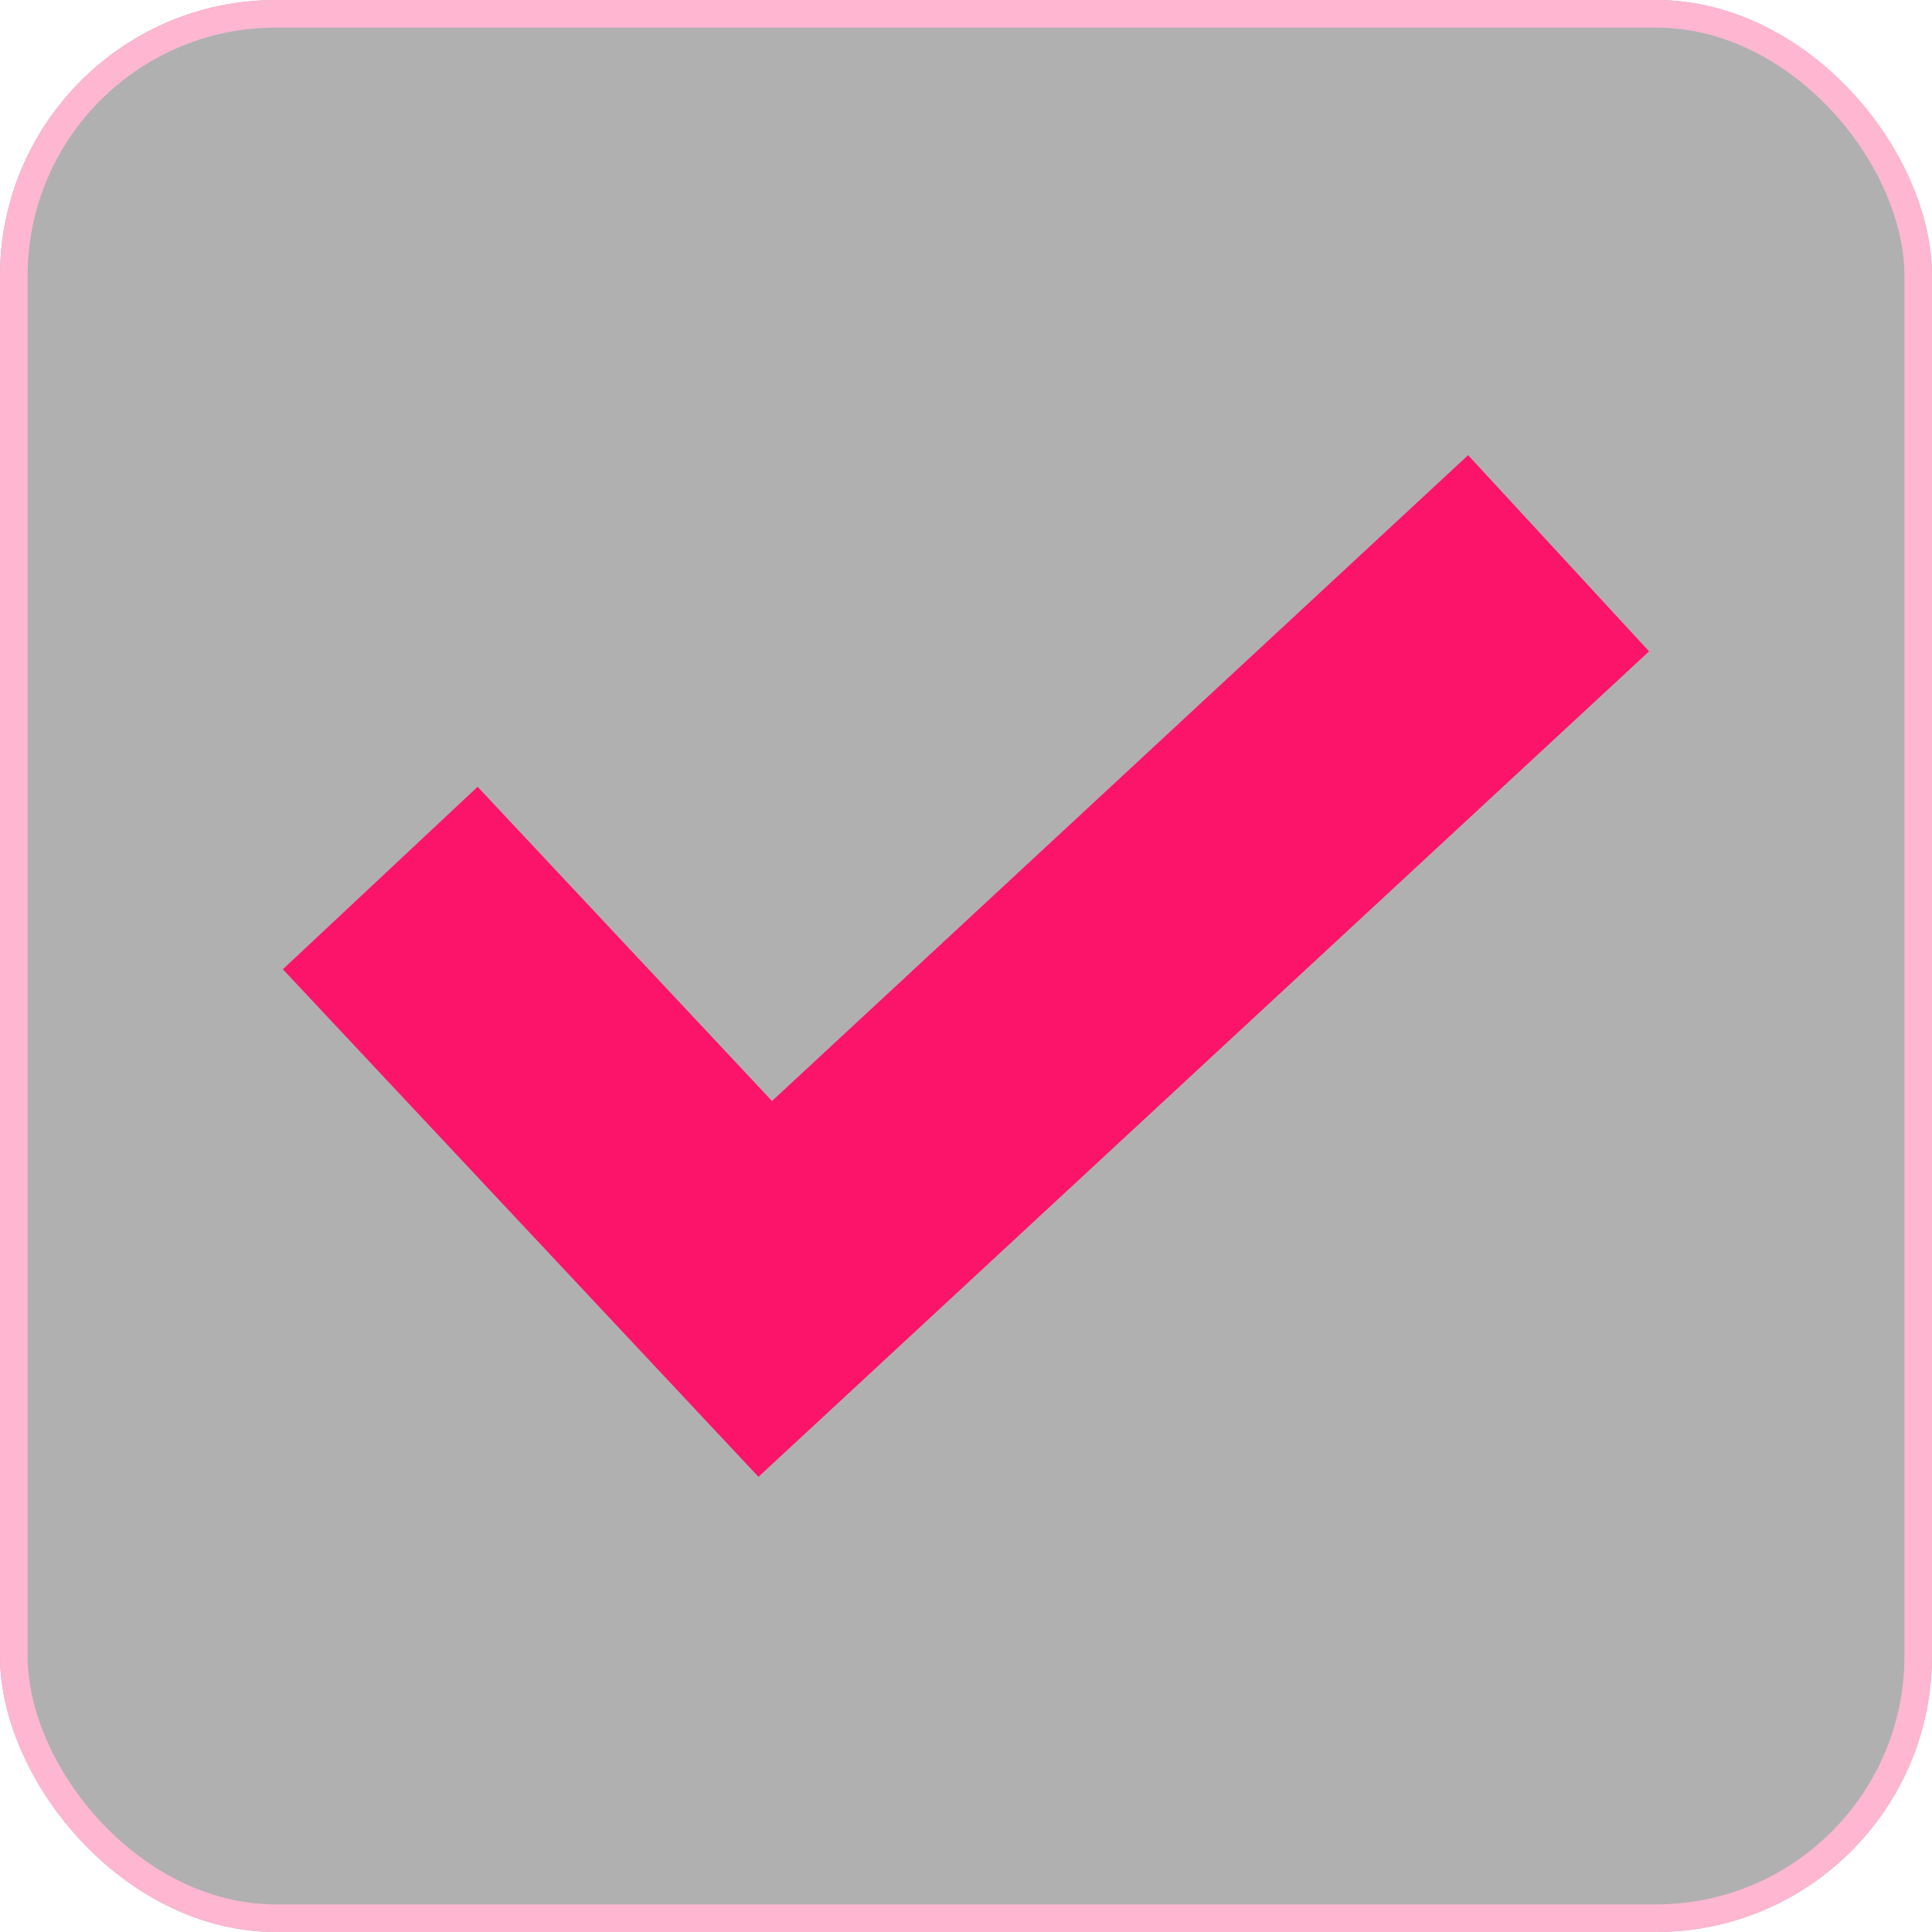 <?xml version="1.0" encoding="utf-8"?>
<svg xmlns="http://www.w3.org/2000/svg" width="70" height="70" viewBox="0 0 70 70">
  <g id="Group_26518" data-name="Group 26518" transform="translate(-379 -9893)">
    <g id="Rectangle_1222" data-name="Rectangle 1222" transform="translate(379 9893)" stroke="#fc136a" stroke-width="1" opacity="0.31">
      <rect width="70" height="70" rx="10" stroke="none"/>
      <rect x="0.5" y="0.5" width="69" height="69" rx="9.5" fill="none"/>
    </g>
    <path id="check_15_" data-name="check (15)" d="M42.944,0,17.722,23.4,7.056,12.015,0,18.627,17.232,37.016,49.5,7.108Zm0,0" transform="translate(389.249 9909.492)" fill="#fc136a"/>
  </g>
</svg>
